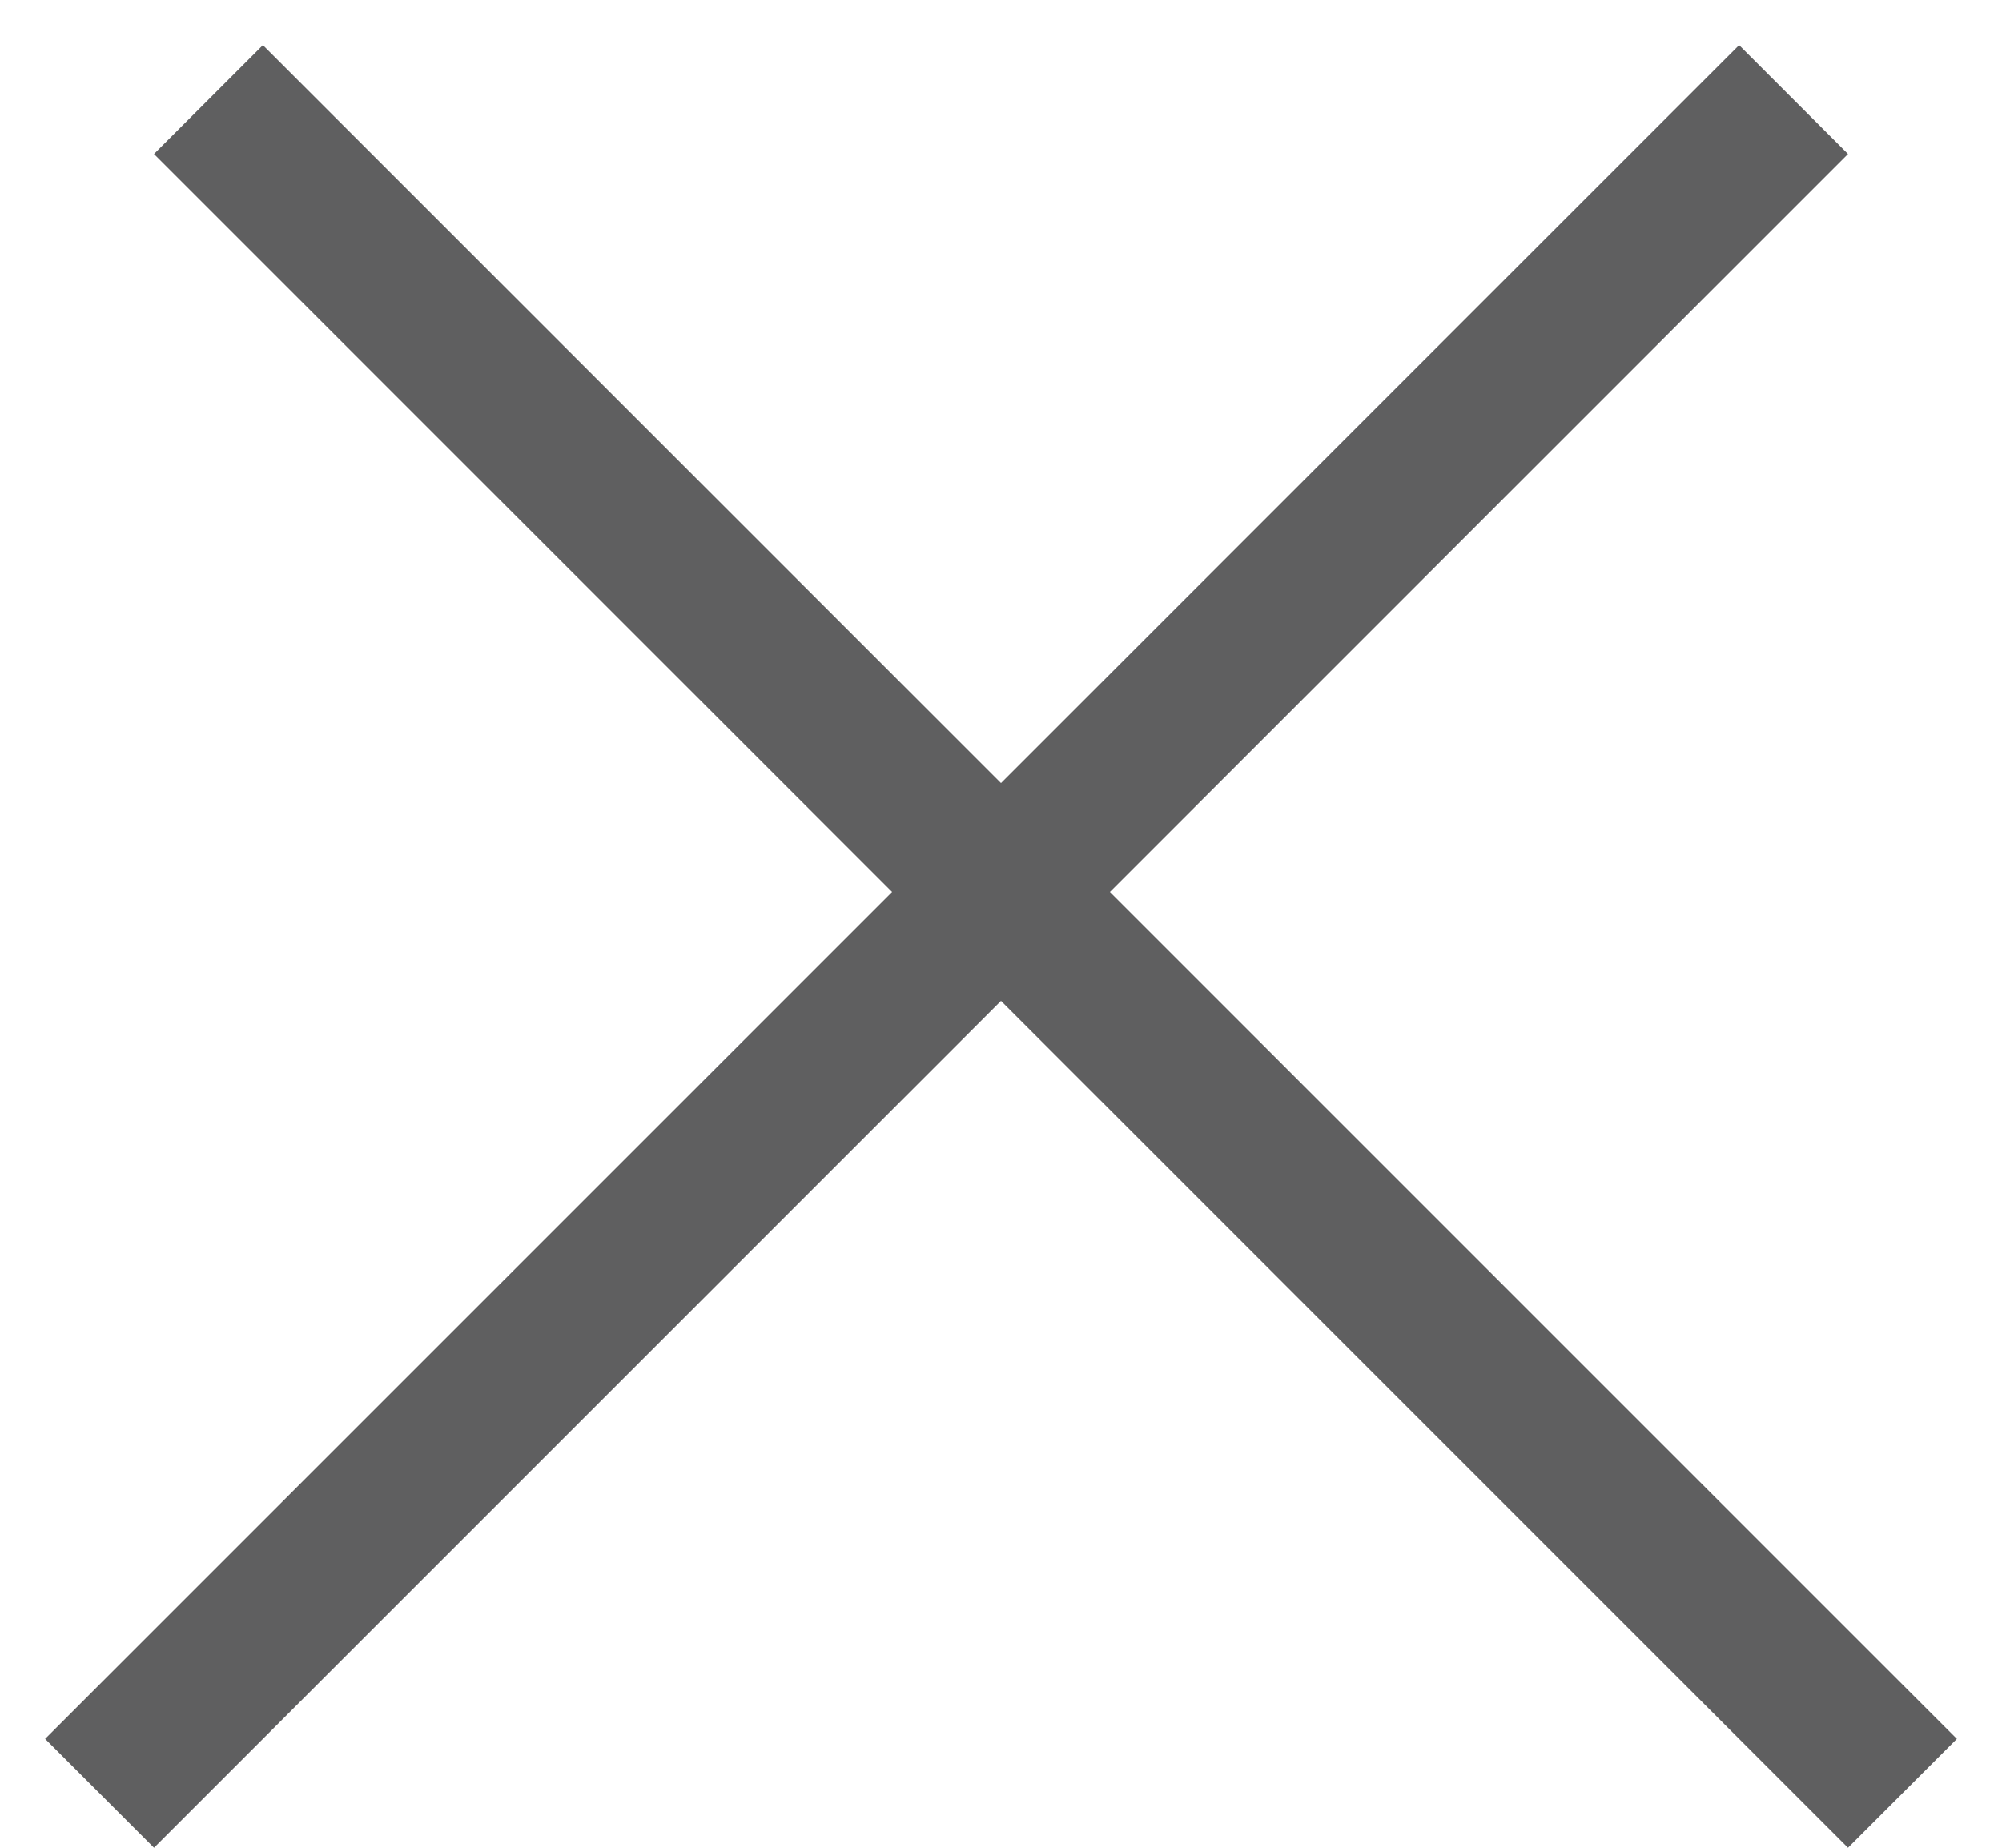 <?xml version="1.0" encoding="UTF-8"?> <svg xmlns="http://www.w3.org/2000/svg" width="26" height="24" viewBox="0 0 26 24" fill="none"><line x1="2.707" y1="1.293" x2="24.707" y2="23.293" stroke="#5F5F60" stroke-width="2"></line><line x1="1.293" y1="23.293" x2="23.293" y2="1.293" stroke="#5F5F60" stroke-width="2"></line></svg> 